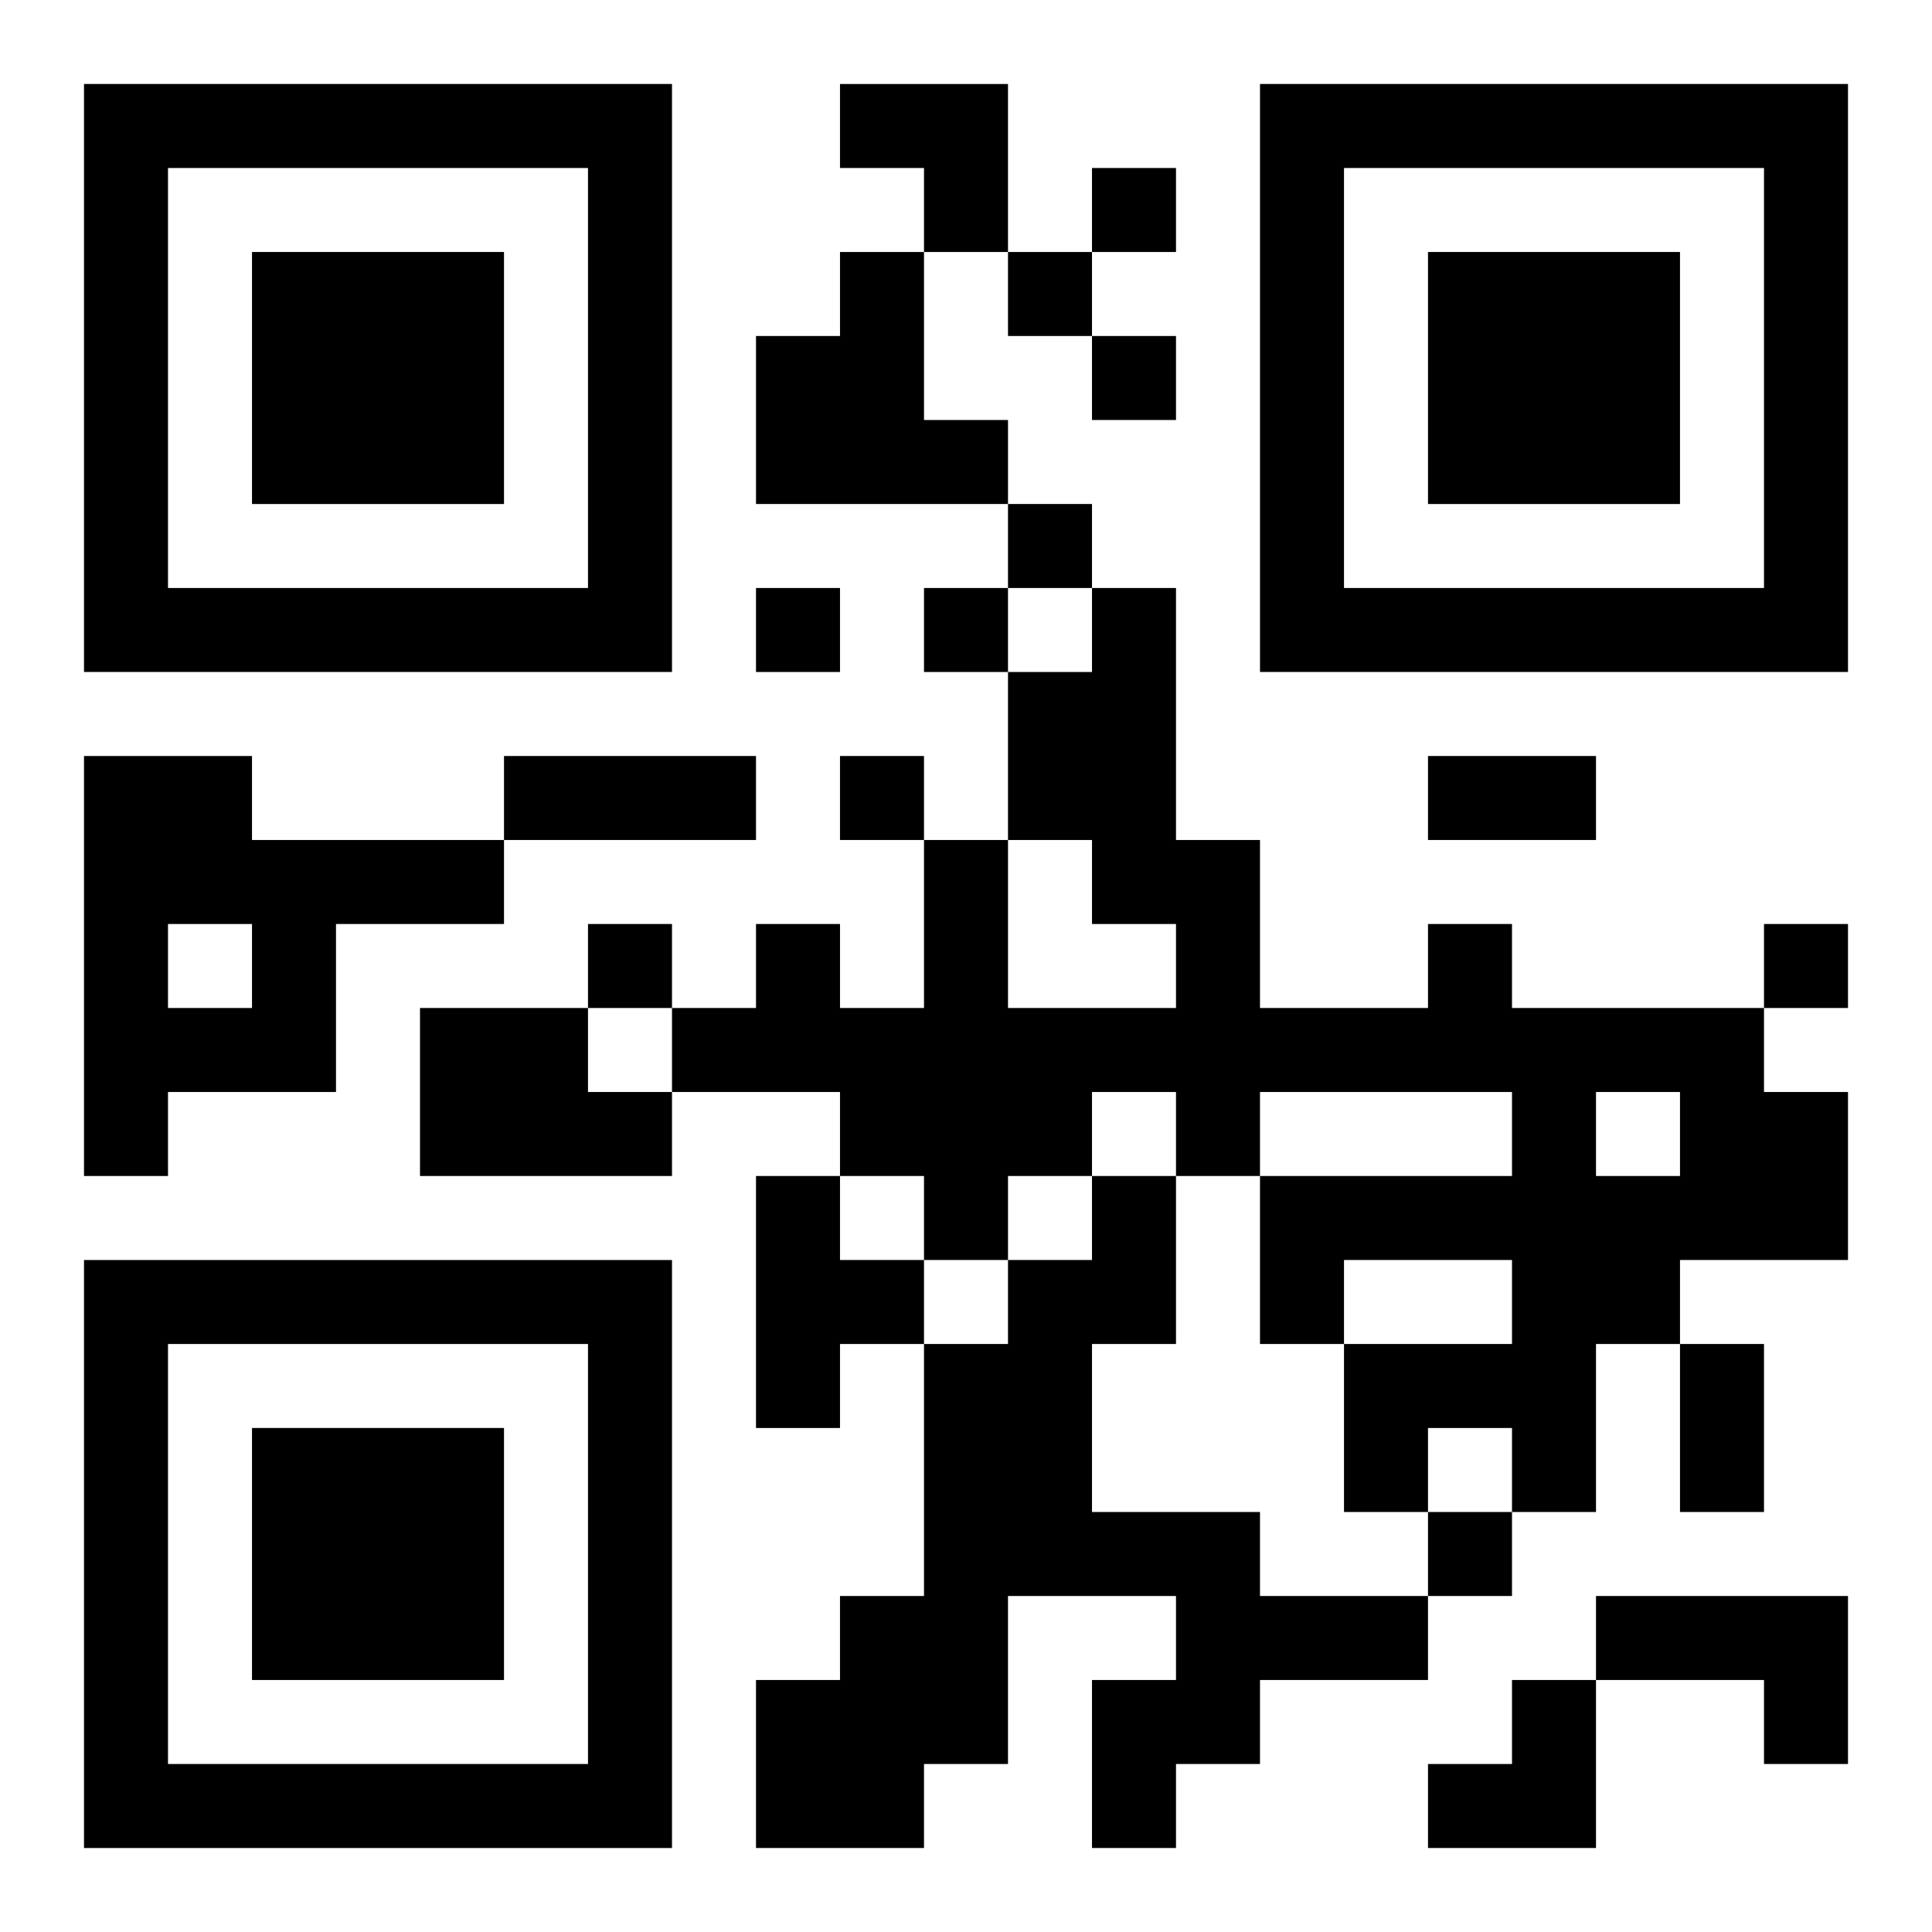 <?xml version="1.0" encoding="UTF-8"?>
<svg width="250" height="250" baseProfile="full" version="1.1" viewBox="-1 -1 23 23" xmlns="http://www.w3.org/2000/svg" xmlns:xlink="http://www.w3.org/1999/xlink"><symbol id="a"><path d="m0 7v7h7v-7h-7zm1 1h5v5h-5v-5zm1 1v3h3v-3h-3z"/></symbol><use y="-7" xlink:href="#a"/><use y="7" xlink:href="#a"/><use x="14" y="-7" xlink:href="#a"/><path d="m9 2h1v2h1v1h-3v-2h1v-1m-9 6h2v1h3v1h-2v2h-2v1h-1v-5m1 2v1h1v-1h-1m15 0h1v1h3v1h1v2h-2v1h-1v2h-1v-1h-1v1h-1v-2h2v-1h-2v1h-1v-2h3v-1h-3v1h-1v-1h-1v1h-1v1h-1v-1h-1v-1h-2v-1h1v-1h1v1h1v-2h1v2h2v-1h-1v-1h-1v-2h1v-1h1v3h1v2h2v-1m2 2v1h1v-1h-1m-14-1h2v1h1v1h-3v-2m4 2h1v1h1v1h-1v1h-1v-3m4 0h1v2h-1v2h2v1h2v1h-2v1h-1v1h-1v-2h1v-1h-2v2h-1v1h-2v-2h1v-1h1v-3h1v-1h1v-1m6 5h3v2h-1v-1h-2v-1m-6-17v1h1v-1h-1m-1 1v1h1v-1h-1m1 1v1h1v-1h-1m-1 2v1h1v-1h-1m-3 1v1h1v-1h-1m2 0v1h1v-1h-1m-1 2v1h1v-1h-1m-3 2v1h1v-1h-1m14 0v1h1v-1h-1m-4 7v1h1v-1h-1m-11-9h3v1h-3v-1m11 0h2v1h-2v-1m3 7h1v2h-1v-2m-10-15h2v2h-1v-1h-1zm7 19m1 0h1v2h-2v-1h1z"/></svg>
